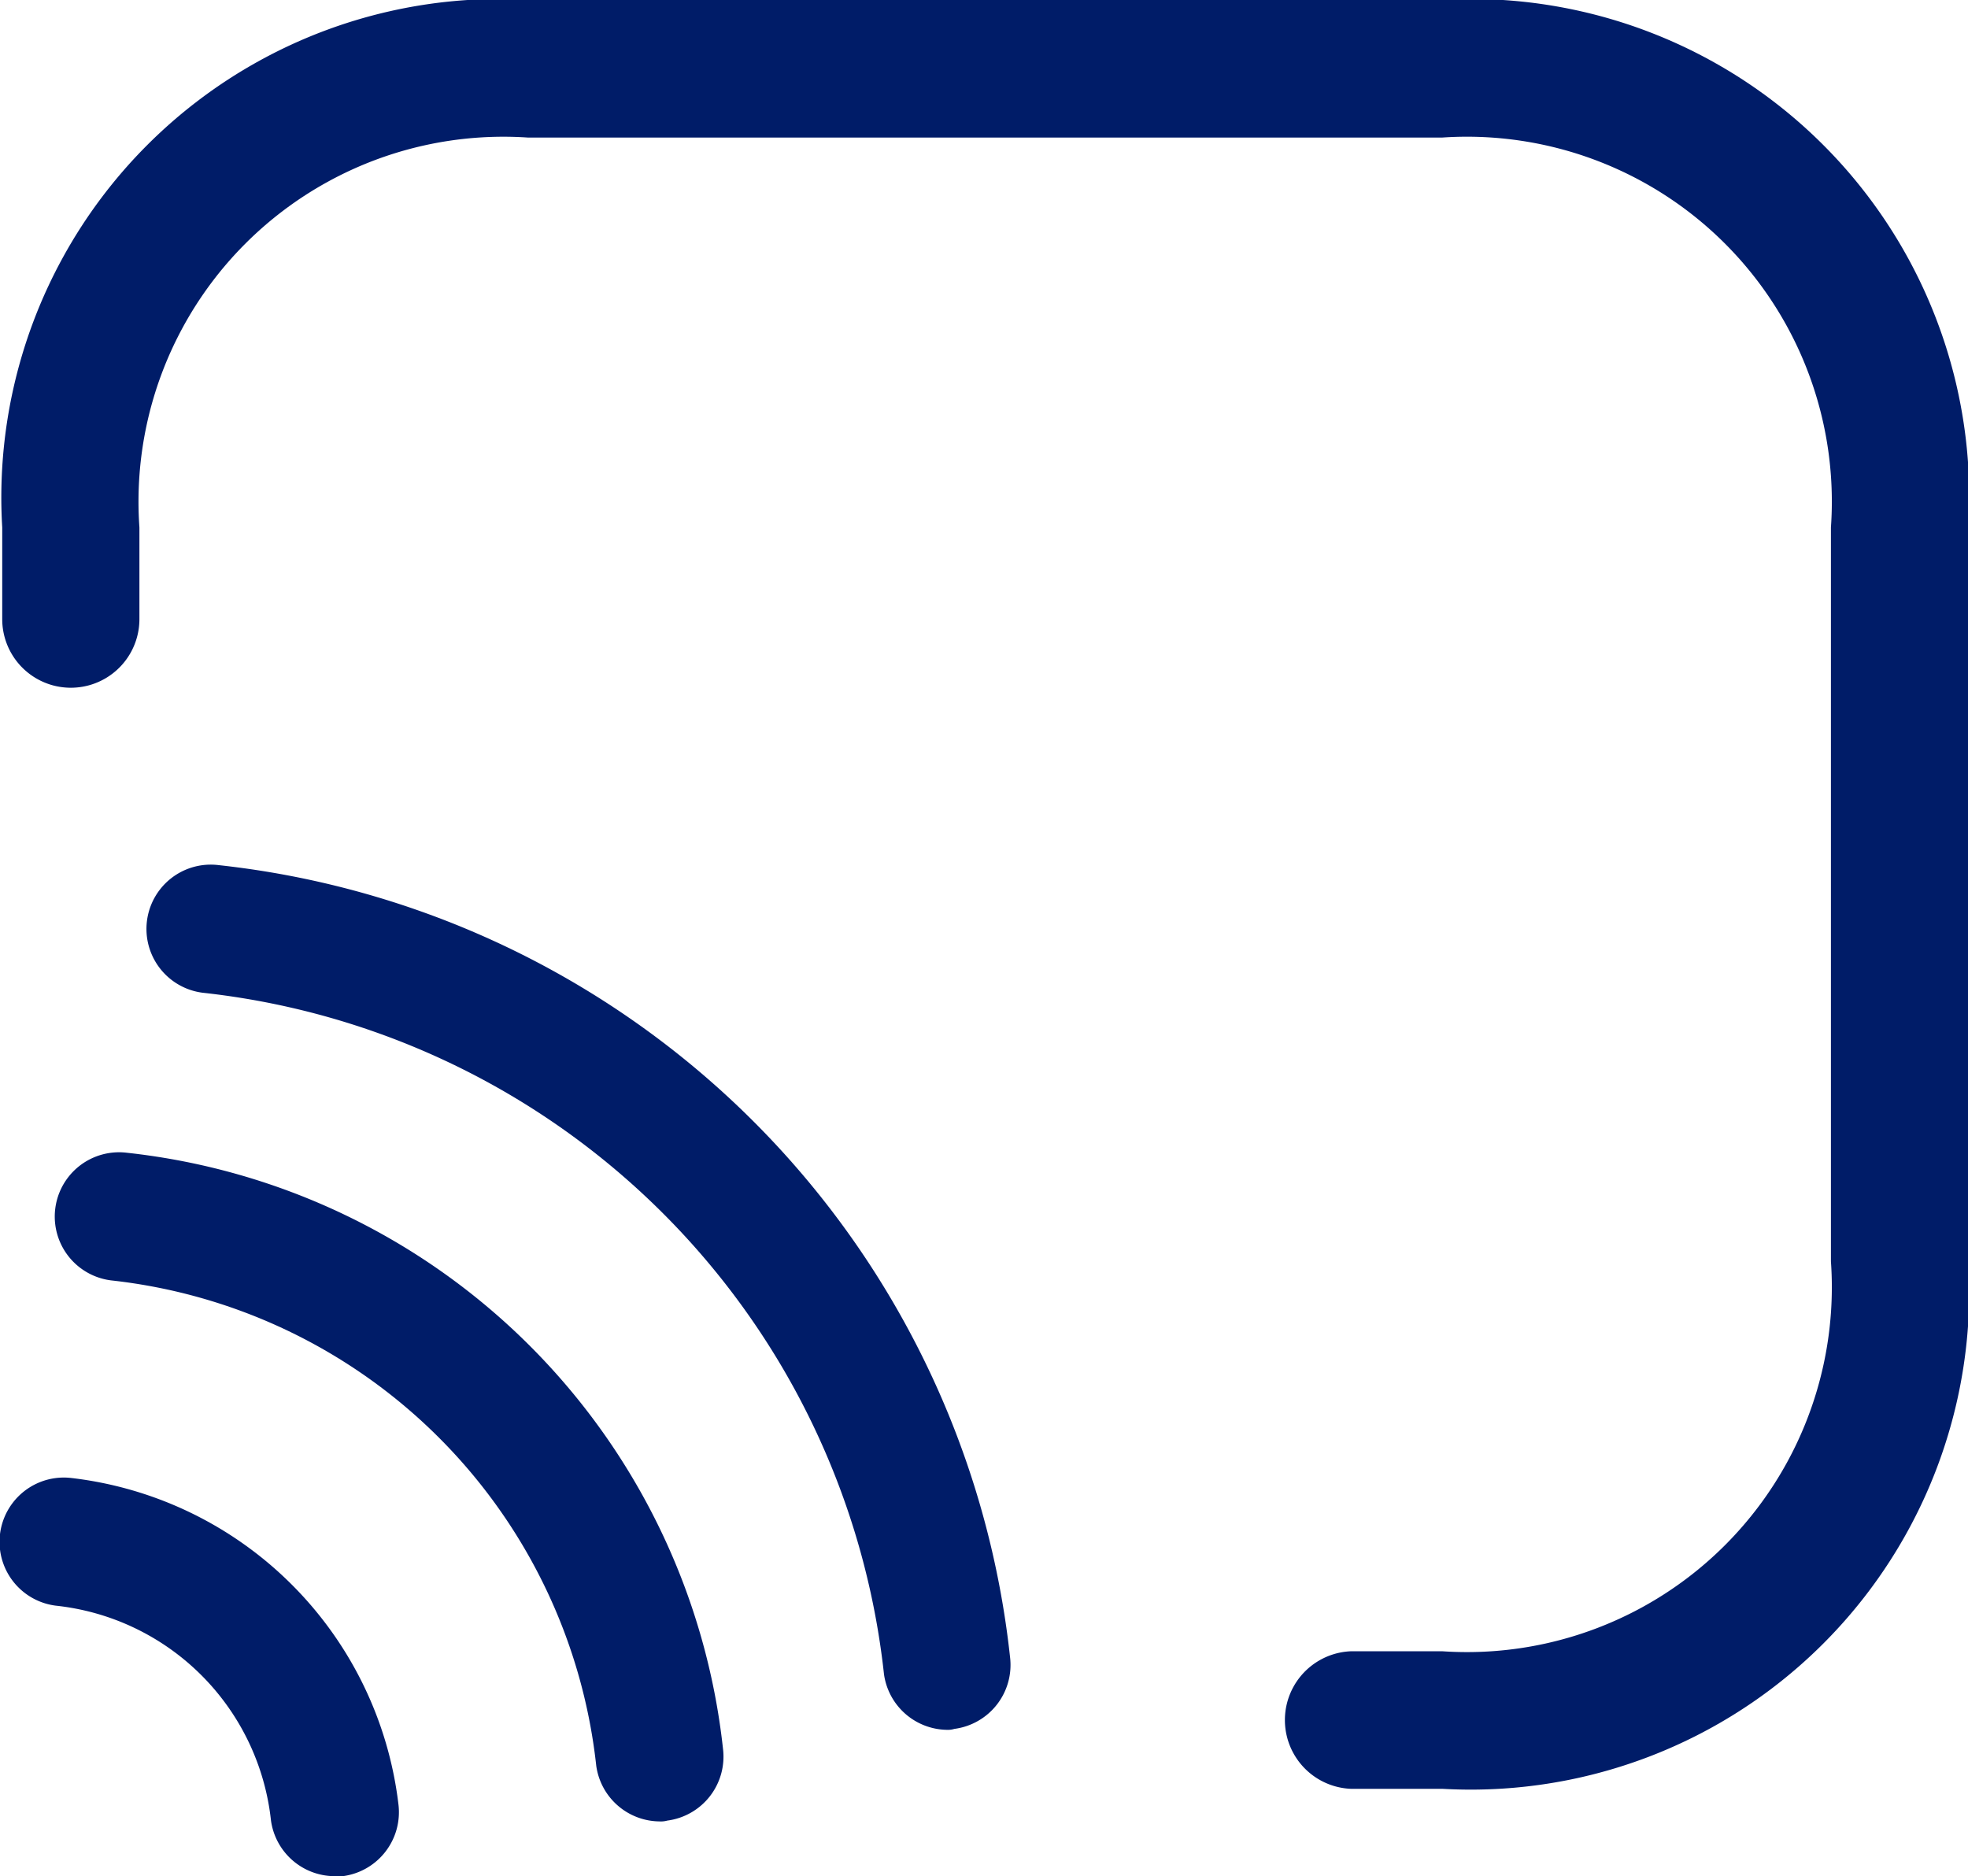 <svg xmlns="http://www.w3.org/2000/svg" width="16.784" height="16" viewBox="0 0 16.784 16"><path d="M13.532,17.505h-.78a.587.587,0,0,1,0-1.173h.78a3.112,3.112,0,0,0,3.314-3.325V6.748a3.112,3.112,0,0,0-3.314-3.325h-7.8A3.112,3.112,0,0,0,2.42,6.748v.782a.585.585,0,1,1-1.17,0V6.748a4.251,4.251,0,0,1,4.484-4.5h7.8a4.251,4.251,0,0,1,4.484,4.5v6.259A4.251,4.251,0,0,1,13.532,17.505Z" transform="translate(-1.231 -2.25)" fill="#001c68"/><path d="M9.765,18.332a.55.55,0,0,1-.54-.475,6.561,6.561,0,0,0-5.811-5.811.548.548,0,1,1,.139-1.088A7.618,7.618,0,0,1,10.3,17.711a.55.55,0,0,1-.475.613A.181.181,0,0,1,9.765,18.332Z" transform="translate(-1.686 -3.58)" fill="#001c68"/><path d="M7.022,20.02a.55.55,0,0,1-.54-.475,4.674,4.674,0,0,0-4.139-4.139.548.548,0,1,1,.139-1.088A5.738,5.738,0,0,1,7.563,19.4a.55.55,0,0,1-.475.613A.2.2,0,0,1,7.022,20.02Z" transform="translate(-1.397 -4.487)" fill="#001c68"/><path d="M4.076,21.513a.55.55,0,0,1-.54-.475A2.066,2.066,0,0,0,1.7,19.206a.548.548,0,1,1,.139-1.088A3.179,3.179,0,0,1,4.623,20.9a.55.55,0,0,1-.475.613Z" transform="translate(-1.225 -5.513)" fill="#001c68"/></svg>